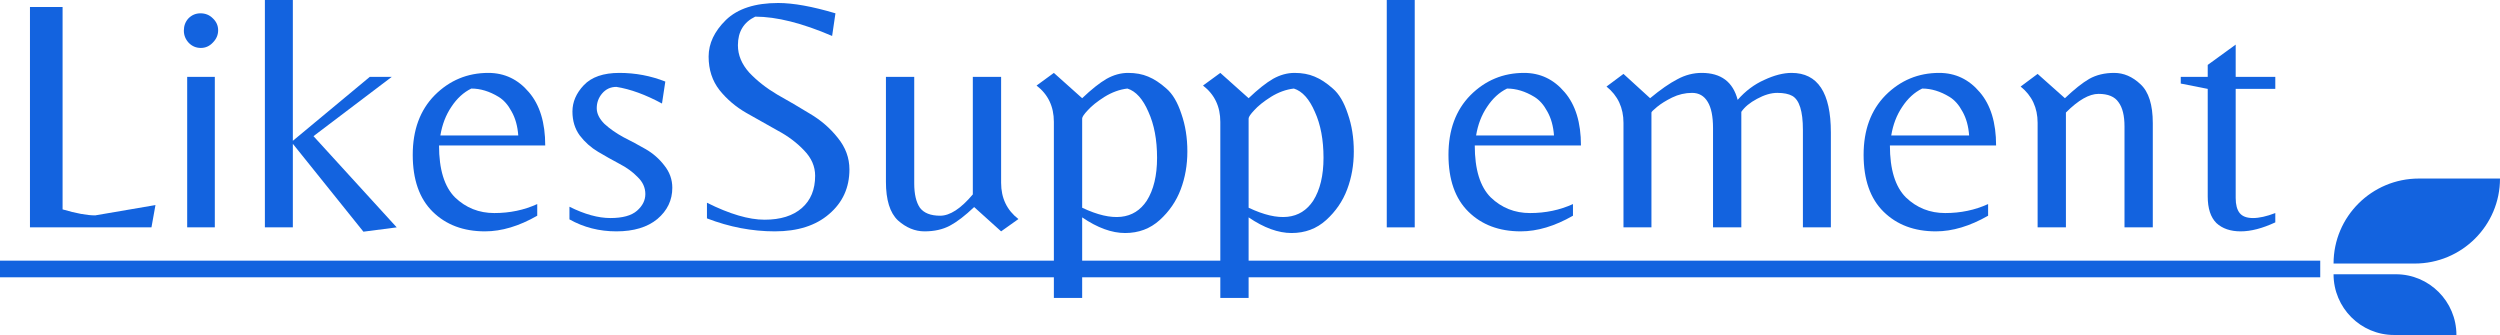 <svg width="2253" height="302" viewBox="0 0 2253 302" fill="none" xmlns="http://www.w3.org/2000/svg">
<path d="M0 234.9H2091V249.9H0V234.9Z" fill="#1363DF"/>
<path d="M2014.8 178.501C2014.8 184.501 2016 189.001 2018.4 192.001C2020.8 195.001 2024.8 196.501 2030.4 196.501C2036 196.501 2042.7 195.001 2050.5 192.001V200.401C2038.9 205.801 2028.5 208.501 2019.3 208.501C2010.1 208.501 2002.8 206.001 1997.4 201.001C1992.2 195.801 1989.6 187.801 1989.6 177.001V80.101L1965.3 75.301V69.301H1989.6V58.501L2014.8 40.201V69.301H2050.5V80.101H2014.8V178.501Z" fill="#1363DF"/>
<path d="M1860.9 88.501C1869.3 80.501 1876.6 74.701 1882.8 71.101C1889.2 67.501 1896.7 65.701 1905.3 65.701C1913.9 65.701 1921.8 69.101 1929 75.901C1936.4 82.701 1940.1 94.401 1940.1 111.001V204.901H1914.6V114.001C1914.6 104.201 1912.8 96.901 1909.2 92.101C1905.8 87.101 1899.8 84.601 1891.2 84.601C1882.8 84.601 1873 90.201 1861.8 101.401V204.901H1836.3V110.701C1836.3 97.101 1831.2 86.201 1821 78.001L1836.3 66.601L1860.9 88.501Z" fill="#1363DF"/>
<path d="M1703.18 131.101C1703.18 152.701 1707.98 168.301 1717.58 177.901C1727.38 187.301 1739.18 192.001 1752.98 192.001C1766.98 192.001 1779.88 189.301 1791.68 183.901V194.401C1775.28 203.801 1759.58 208.501 1744.58 208.501C1725.18 208.501 1709.48 202.601 1697.48 190.801C1685.48 179.001 1679.48 161.901 1679.48 139.501C1679.48 117.101 1686.08 99.201 1699.28 85.801C1712.68 72.401 1728.78 65.701 1747.58 65.701C1762.18 65.701 1774.38 71.501 1784.18 83.101C1793.98 94.501 1798.88 110.501 1798.88 131.101H1703.18ZM1732.28 79.801C1725.28 83.201 1719.28 88.701 1714.28 96.301C1709.28 103.701 1705.98 112.301 1704.38 122.101H1774.58C1773.98 113.701 1771.98 106.501 1768.58 100.501C1765.38 94.501 1761.48 90.101 1756.88 87.301C1748.68 82.301 1740.48 79.801 1732.28 79.801Z" fill="#1363DF"/>
<path d="M1614.58 65.701C1638.18 65.701 1649.98 83.601 1649.98 119.401V204.901H1624.78V117.001C1624.78 100.201 1621.58 90.001 1615.18 86.401C1611.98 84.601 1607.48 83.701 1601.68 83.701C1596.08 83.701 1589.98 85.501 1583.38 89.101C1576.98 92.501 1572.28 96.401 1569.28 100.801V204.901H1543.78V115.501C1543.78 104.901 1542.18 97.001 1538.98 91.801C1535.78 86.401 1531.08 83.701 1524.88 83.701C1518.68 83.701 1512.68 85.101 1506.88 87.901C1501.28 90.701 1496.78 93.501 1493.38 96.301C1489.98 99.101 1488.28 100.801 1488.28 101.401V204.901H1463.08V110.701C1463.08 97.101 1457.98 86.201 1447.78 78.001L1463.08 66.601L1487.08 88.501C1496.48 80.701 1504.68 75.001 1511.68 71.401C1518.68 67.601 1525.98 65.701 1533.58 65.701C1550.98 65.701 1561.78 73.801 1565.98 90.001C1572.98 82.001 1580.98 76.001 1589.98 72.001C1598.98 67.801 1607.18 65.701 1614.58 65.701Z" fill="#1363DF"/>
<path d="M1329.06 131.101C1329.06 152.701 1333.86 168.301 1343.46 177.901C1353.26 187.301 1365.06 192.001 1378.86 192.001C1392.86 192.001 1405.76 189.301 1417.56 183.901V194.401C1401.16 203.801 1385.46 208.501 1370.46 208.501C1351.06 208.501 1335.36 202.601 1323.36 190.801C1311.36 179.001 1305.36 161.901 1305.36 139.501C1305.36 117.101 1311.96 99.201 1325.16 85.801C1338.56 72.401 1354.66 65.701 1373.46 65.701C1388.06 65.701 1400.26 71.501 1410.06 83.101C1419.86 94.501 1424.76 110.501 1424.76 131.101H1329.06ZM1358.16 79.801C1351.16 83.201 1345.16 88.701 1340.16 96.301C1335.16 103.701 1331.86 112.301 1330.26 122.101H1400.46C1399.86 113.701 1397.86 106.501 1394.46 100.501C1391.26 94.501 1387.36 90.101 1382.76 87.301C1374.56 82.301 1366.36 79.801 1358.16 79.801Z" fill="#1363DF"/>
<path d="M1274.95 0V204.9H1249.75V0H1274.95Z" fill="#1363DF"/>
<path d="M1125.25 88.501C1133.65 80.501 1140.95 74.701 1147.15 71.101C1153.55 67.501 1160.05 65.701 1166.65 65.701C1173.45 65.701 1179.45 66.801 1184.65 69.001C1190.05 71.201 1195.55 74.801 1201.15 79.801C1206.75 84.601 1211.25 92.201 1214.65 102.601C1218.25 112.801 1220.05 124.101 1220.05 136.501C1220.05 148.701 1218.05 160.101 1214.05 170.701C1210.05 181.301 1203.75 190.501 1195.15 198.301C1186.55 206.101 1176.15 210.001 1163.95 210.001C1151.95 210.001 1139.05 205.301 1125.25 195.901V268.501H1099.75V109.801C1099.75 96.001 1094.55 85.101 1084.15 77.101L1099.75 65.701L1125.25 88.501ZM1125.25 106.801V187.201C1152.65 200.201 1172.05 198.101 1183.45 180.901C1189.65 171.101 1192.75 158.201 1192.75 142.201C1192.75 126.001 1190.15 112.201 1184.95 100.801C1179.95 89.201 1173.65 82.201 1166.05 79.801C1159.05 80.601 1152.15 83.101 1145.35 87.301C1138.75 91.501 1133.75 95.501 1130.35 99.301C1126.95 102.901 1125.25 105.401 1125.25 106.801Z" fill="#1363DF"/>
<path d="M975.246 88.501C983.646 80.501 990.946 74.701 997.146 71.101C1003.55 67.501 1010.05 65.701 1016.65 65.701C1023.45 65.701 1029.45 66.801 1034.65 69.001C1040.05 71.201 1045.55 74.801 1051.15 79.801C1056.75 84.601 1061.25 92.201 1064.65 102.601C1068.25 112.801 1070.05 124.101 1070.05 136.501C1070.05 148.701 1068.05 160.101 1064.05 170.701C1060.05 181.301 1053.75 190.501 1045.15 198.301C1036.55 206.101 1026.15 210.001 1013.95 210.001C1001.95 210.001 989.046 205.301 975.246 195.901V268.501H949.746V109.801C949.746 96.001 944.546 85.101 934.146 77.101L949.746 65.701L975.246 88.501ZM975.246 106.801V187.201C1002.65 200.201 1022.05 198.101 1033.45 180.901C1039.65 171.101 1042.75 158.201 1042.75 142.201C1042.75 126.001 1040.15 112.201 1034.95 100.801C1029.95 89.201 1023.65 82.201 1016.05 79.801C1009.05 80.601 1002.15 83.101 995.346 87.301C988.746 91.501 983.746 95.501 980.346 99.301C976.946 102.901 975.246 105.401 975.246 106.801Z" fill="#1363DF"/>
<path d="M902.205 164.701C902.205 178.501 907.405 189.401 917.805 197.401L902.205 208.501L877.905 186.601C869.705 194.401 862.405 200.001 856.005 203.401C849.605 206.801 842.005 208.501 833.205 208.501C824.605 208.501 816.605 205.201 809.205 198.601C802.005 191.801 798.405 180.201 798.405 163.801V69.301H823.905V165.301C823.905 174.901 825.605 182.201 829.005 187.201C832.605 192.001 838.705 194.401 847.305 194.401C856.105 194.401 865.905 188.001 876.705 175.201V69.301H902.205V164.701Z" fill="#1363DF"/>
<path d="M665.006 40.801C665.006 49.601 668.406 57.801 675.206 65.401C682.206 72.801 690.606 79.401 700.406 85.201C710.406 90.801 720.306 96.601 730.106 102.601C739.906 108.401 748.206 115.601 755.006 124.201C762.006 132.801 765.506 142.301 765.506 152.701C765.506 169.101 759.406 182.501 747.206 192.901C735.206 203.301 718.906 208.501 698.306 208.501C677.706 208.501 657.306 204.601 637.106 196.801V182.701C657.506 192.901 674.806 198.001 689.006 198.001C703.406 198.001 714.606 194.501 722.606 187.501C730.606 180.501 734.606 170.801 734.606 158.401C734.606 150.001 731.306 142.401 724.706 135.601C718.106 128.601 710.106 122.601 700.706 117.601C691.306 112.401 681.906 107.101 672.506 101.701C663.106 96.301 655.106 89.501 648.506 81.301C641.906 72.901 638.606 62.801 638.606 51.001C638.606 39.201 643.806 28.201 654.206 18.001C664.806 7.801 680.506 2.701 701.306 2.701C714.906 2.701 732.106 5.801 752.906 12.001L749.906 32.401C722.906 20.801 699.806 15.001 680.606 15.001C670.206 20.001 665.006 28.601 665.006 40.801Z" fill="#1363DF"/>
<path d="M555.485 78.301C550.285 78.301 545.985 80.301 542.585 84.301C539.385 88.101 537.785 92.501 537.785 97.501C537.785 102.301 540.085 107.001 544.685 111.601C549.485 116.001 555.185 120.001 561.785 123.601C568.585 127.001 575.285 130.601 581.885 134.401C588.485 138.201 594.085 143.101 598.685 149.101C603.485 155.101 605.885 161.801 605.885 169.201C605.885 180.401 601.385 189.801 592.385 197.401C583.385 204.801 571.085 208.501 555.485 208.501C540.085 208.501 525.985 204.901 513.185 197.701V186.301C526.785 193.101 539.085 196.501 550.085 196.501C561.085 196.501 569.085 194.301 574.085 189.901C579.085 185.501 581.585 180.501 581.585 174.901C581.585 169.101 579.285 164.001 574.685 159.601C570.285 155.001 564.785 151.001 558.185 147.601C551.785 144.201 545.385 140.601 538.985 136.801C532.585 133.001 527.085 128.101 522.485 122.101C518.085 116.101 515.885 108.901 515.885 100.501C515.885 91.901 519.285 84.001 526.085 76.801C533.085 69.401 543.785 65.701 558.185 65.701C572.585 65.701 586.385 68.301 599.585 73.501L596.585 93.301C581.785 85.301 568.085 80.301 555.485 78.301Z" fill="#1363DF"/>
<path d="M395.66 131.101C395.66 152.701 400.46 168.301 410.06 177.901C419.86 187.301 431.66 192.001 445.46 192.001C459.46 192.001 472.36 189.301 484.16 183.901V194.401C467.76 203.801 452.06 208.501 437.06 208.501C417.66 208.501 401.96 202.601 389.96 190.801C377.96 179.001 371.96 161.901 371.96 139.501C371.96 117.101 378.56 99.201 391.76 85.801C405.16 72.401 421.26 65.701 440.06 65.701C454.66 65.701 466.86 71.501 476.66 83.101C486.46 94.501 491.36 110.501 491.36 131.101H395.66ZM424.76 79.801C417.76 83.201 411.76 88.701 406.76 96.301C401.76 103.701 398.46 112.301 396.86 122.101H467.06C466.46 113.701 464.46 106.501 461.06 100.501C457.86 94.501 453.96 90.101 449.36 87.301C441.16 82.301 432.96 79.801 424.76 79.801Z" fill="#1363DF"/>
<path d="M263.911 204.9H238.711V0H263.911V126.9L333.211 69.3H353.011L282.511 122.7L357.511 204.9L327.511 208.8L263.911 129.6V204.9Z" fill="#1363DF"/>
<path d="M168.691 204.9V69.3H193.591V204.9H168.691ZM165.691 27.6C165.691 23.2 167.091 19.5 169.891 16.5C172.891 13.5 176.491 12 180.691 12C185.091 12 188.791 13.5 191.791 16.5C194.991 19.5 196.591 23.1 196.591 27.3C196.591 31.5 194.991 35.2 191.791 38.4C188.791 41.6 185.191 43.2 180.991 43.2C176.791 43.2 173.191 41.7 170.191 38.7C167.191 35.5 165.691 31.8 165.691 27.6Z" fill="#1363DF"/>
<path d="M27 204.901V6.301H56.4V188.701C68.6 192.301 78.4 194.101 85.8 194.101L140.1 184.801L136.5 204.901H27Z" fill="#1363DF"/>
<path d="M2103 237.51C2103 195.2 2137.44 160.9 2179.91 160.9L2253 160.9C2253 203.21 2218.56 237.51 2176.09 237.51L2103 237.51Z" fill="#1363DF"/>
<path d="M2213.73 301.887H2157.56C2127.42 301.887 2103 277.388 2103 247.166H2159.17C2189.3 247.166 2213.73 271.666 2213.73 301.887Z" fill="#1363DF"/>
</svg>
